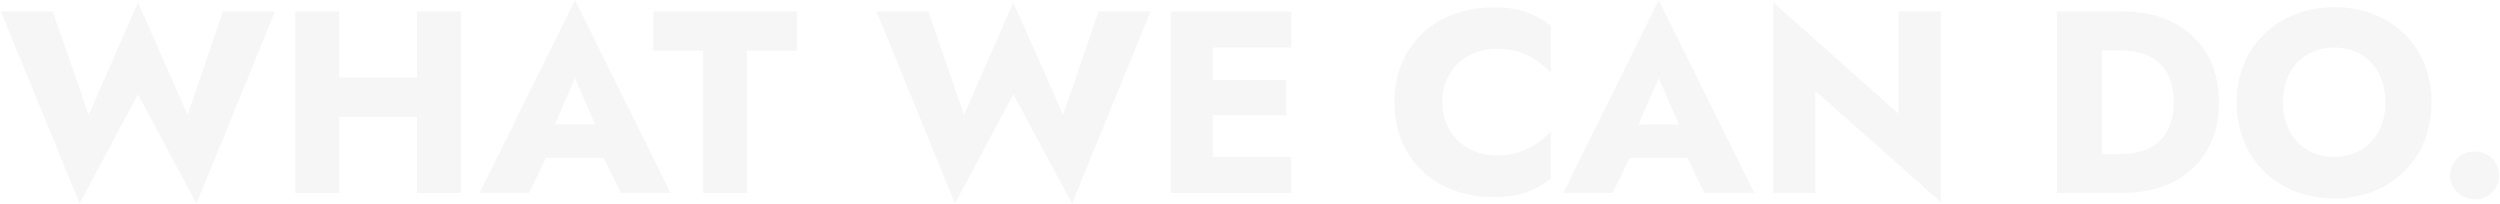 <?xml version="1.0" encoding="utf-8"?>
<!-- Generator: Adobe Illustrator 26.1.0, SVG Export Plug-In . SVG Version: 6.00 Build 0)  -->
<svg version="1.1" id="layer" xmlns="http://www.w3.org/2000/svg" xmlns:xlink="http://www.w3.org/1999/xlink" x="0px" y="0px"
	 viewBox="0 0 1350 110" style="enable-background:new 0 0 1350 110;" xml:space="preserve">
<style type="text/css">
	.st0{fill:#FFFFFF;}
	.st1{fill:#F6F6F6;}
</style>
<rect id="bg" class="st0" width="1350" height="110"/>
<polygon id="path_00000044859624247939982710000017879580667769015458_" class="st1" points="101.3,62.1 74.5,1.3 47.9,62.1 
	28.5,6.2 0.5,6.2 43,109.9 74.5,50.9 106.1,109.9 148.5,6.2 120.4,6.2 "/>
<polygon id="path_00000125604311043529905310000014806627357286127791_" class="st1" points="352.8,27.4 379.7,27.4 379.7,104.2 
	403.3,104.2 403.3,27.4 430.3,27.4 430.3,6.2 352.8,6.2 "/>
<path id="path_00000053518916591394893950000018372526846245440661_" class="st1" d="M259,104.2h26.7l9.1-18.9h31.2l9.2,18.9h26.9
	L310.5,0.1L259,104.2z M321.4,67.2h-21.8l10.9-25.1L321.4,67.2z"/>
<polygon id="path_00000132088379386818928430000002735049215707042690_" class="st1" points="225.2,41.9 183.1,41.9 183.1,6.2 
	159.4,6.2 159.4,104.2 183.1,104.2 183.1,63.2 225.2,63.2 225.2,104.2 248.9,104.2 248.9,6.2 225.2,6.2 "/>
<polygon id="path_00000115493480630615392150000014219579632286051231_" class="st1" points="574.1,62.1 547.2,1.3 520.6,62.1 
	501.3,6.2 473.3,6.2 515.7,109.9 547.2,50.9 578.9,109.9 621.3,6.2 593.2,6.2 "/>
<path id="path_00000118396118570605545970000007204612870154964646_" class="st1" d="M806.8,4c-7.4-0.1-14.7,1.2-21.7,3.6
	c-6.4,2.3-12.2,5.8-17.1,10.5c-4.8,4.6-8.5,10.1-11.1,16.2c-2.7,6.6-4,13.7-3.9,20.9c-0.1,7.1,1.2,14.2,3.9,20.9
	c2.5,6.1,6.3,11.7,11.1,16.2c4.9,4.7,10.7,8.2,17.1,10.5c7,2.5,14.3,3.7,21.7,3.6c7.2,0,13.1-0.9,17.8-2.7c4.6-1.8,9-4.2,12.9-7.3
	V71c-2.3,2.3-4.7,4.4-7.4,6.3c-2.9,2-6.1,3.6-9.5,4.8c-4,1.3-8.1,1.9-12.3,1.8c-5.1,0.1-10.1-1.1-14.6-3.4
	c-4.4-2.2-8.1-5.6-10.7-9.9c-2.8-4.7-4.2-10-4.1-15.5c-0.2-5.5,1.2-10.9,4.1-15.5c2.6-4.2,6.3-7.6,10.7-9.8
	c4.5-2.3,9.6-3.4,14.6-3.4c4.2-0.1,8.3,0.5,12.3,1.8c3.4,1.1,6.6,2.7,9.5,4.8c2.7,1.9,5.1,4,7.4,6.4V13.9c-3.9-3.1-8.2-5.5-12.9-7.3
	C819.9,4.9,814,4,806.8,4z"/>
<path id="path_00000182525334593013240320000001815201678669441672_" class="st1" d="M1298.2,18.2c-4.8-4.6-10.5-8.2-16.7-10.6
	c-6.7-2.5-13.8-3.8-20.9-3.7c-7.1-0.1-14.2,1.2-20.9,3.7c-6.3,2.4-12,6-16.8,10.6c-4.8,4.6-8.6,10.1-11.1,16.2
	c-2.7,6.6-4.1,13.6-4,20.7c-0.1,7.1,1.2,14.2,3.8,20.9c2.5,6.2,6.2,11.8,10.9,16.5c4.8,4.7,10.5,8.4,16.7,10.8
	c6.8,2.6,14,3.9,21.3,3.9c7.2,0.1,14.4-1.2,21.1-3.9c6.3-2.4,11.9-6.1,16.7-10.8c4.7-4.7,8.5-10.3,10.9-16.5
	c2.6-6.6,3.9-13.7,3.8-20.9c0.1-7.1-1.2-14.1-3.9-20.7C1306.7,28.4,1303,22.8,1298.2,18.2z M1284.7,70.5c-2.2,4.3-5.5,7.9-9.7,10.4
	c-4.4,2.6-9.4,3.9-14.5,3.8c-5.1,0.1-10.2-1.2-14.6-3.8c-4.1-2.5-7.5-6.1-9.7-10.4c-2.4-4.8-3.5-10-3.4-15.3
	c-0.1-5.3,1.1-10.6,3.4-15.3c2.2-4.3,5.5-7.9,9.7-10.4c4.4-2.6,9.5-3.9,14.6-3.8c5.2-0.1,10.3,1.2,14.7,3.8
	c4.1,2.5,7.4,6.1,9.5,10.4c2.3,4.8,3.5,10,3.4,15.3C1288.2,60.5,1287.1,65.8,1284.7,70.5z"/>
<polygon id="path_00000153699591459130243510000006952013405525267072_" class="st1" points="647.9,6.2 632.2,6.2 632.2,104.2 
	647.9,104.2 654.9,104.2 697.3,104.2 697.3,84.7 654.9,84.7 654.9,62.2 694.5,62.2 694.5,43.2 654.9,43.2 654.9,25.7 697.3,25.7 
	697.3,6.2 654.9,6.2 "/>
<path id="path_00000034055275344874389260000010392361410588659902_" class="st1" d="M1345.8,85.6c-2.5-2.5-6-3.9-9.5-3.8
	c-3.5-0.1-6.9,1.3-9.4,3.8c-2.5,2.4-3.8,5.7-3.8,9.1c-0.1,3.4,1.3,6.7,3.8,9.1c2.5,2.5,5.9,3.9,9.4,3.8c3.6,0.1,7-1.2,9.5-3.8
	c2.4-2.4,3.7-5.7,3.6-9.1C1349.5,91.3,1348.2,88,1345.8,85.6z"/>
<path id="path_00000183965802003467880860000004791184019516755106_" class="st1" d="M1173.6,12.2c-7.8-4-17.1-6-27.9-6h-10.6h-8.7
	h-15.7v98h15.7h8.7h10.6c10.7,0,20-2,27.9-6c7.6-3.8,13.9-9.7,18.2-17c4.3-7.3,6.4-16,6.4-26c0-10.1-2.1-18.8-6.4-26
	C1187.5,21.9,1181.2,16,1173.6,12.2z M1171.4,68.6c-1.4,3.3-3.6,6.3-6.4,8.6c-2.7,2.2-5.9,3.8-9.2,4.6c-3.5,0.9-7.2,1.4-10.9,1.4
	h-9.8v-56h9.8c3.7,0,7.3,0.5,10.9,1.4c3.4,0.9,6.5,2.4,9.2,4.6c2.8,2.3,5,5.3,6.4,8.6c1.7,4.2,2.5,8.8,2.4,13.4
	C1173.9,59.8,1173.1,64.3,1171.4,68.6z"/>
<polygon id="path_00000108304717913076708140000011895615130783490435_" class="st1" points="1025.2,61.4 957.6,1.3 957.6,104.2 
	980.3,104.2 980.3,49.1 1048,109.1 1048,6.2 1025.2,6.2 "/>
<path id="path" class="st1" d="M844.2,104.2h26.7l9.1-18.9h31.2l9.2,18.9h26.9L895.7,0.1L844.2,104.2z M906.6,67.2h-21.8l10.9-25.1
	L906.6,67.2z"/>
</svg>
